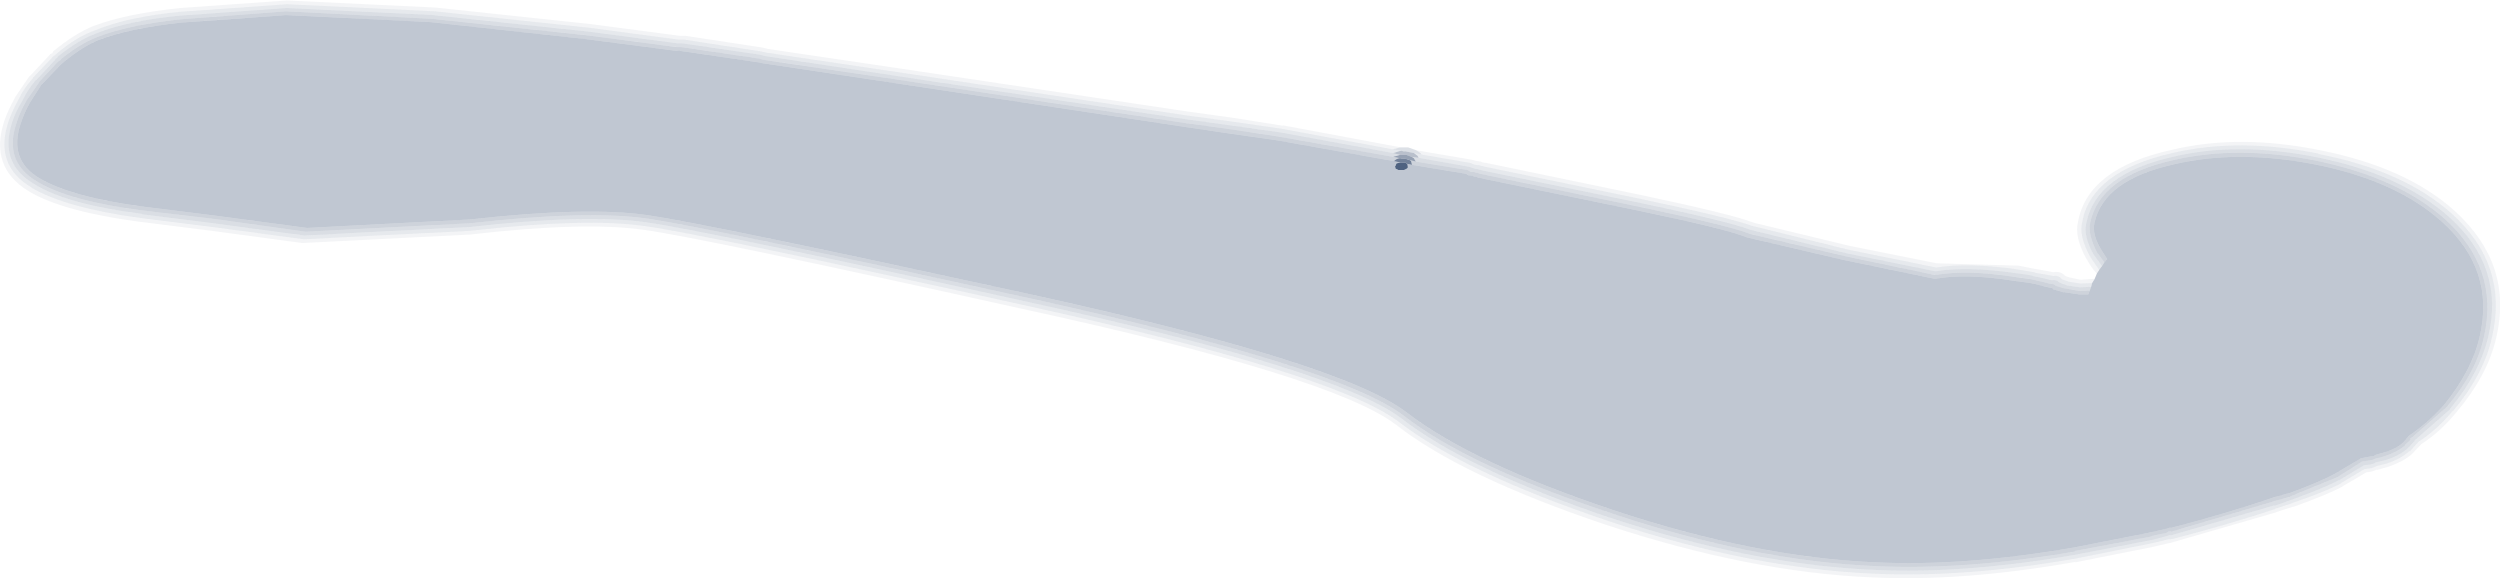 <?xml version="1.0" encoding="UTF-8" standalone="no"?>
<svg xmlns:xlink="http://www.w3.org/1999/xlink" height="61.4px" width="265.4px" xmlns="http://www.w3.org/2000/svg">
  <g transform="matrix(1.0, 0.0, 0.0, 1.0, -14.65, -31.1)">
    <path d="M164.05 48.5 L164.1 48.75 164.1 48.9 164.0 49.0 163.7 49.15 163.1 49.15 162.8 49.0 162.75 48.75 162.8 48.7 162.9 48.45 163.3 48.35 163.5 48.35 163.8 48.35 164.05 48.5" fill="#4f6280" fill-rule="evenodd" stroke="none"/>
    <path d="M238.05 58.95 L238.35 58.6 237.8 57.75 Q236.7 56.0 237.0 54.75 238.0 50.2 245.4 48.55 252.15 46.95 260.4 48.55 269.0 50.25 273.9 54.65 279.55 59.75 277.9 66.8 277.1 70.4 274.1 74.1 272.4 76.0 270.4 77.35 L270.1 77.7 269.8 78.05 269.75 78.1 Q269.05 78.75 267.7 79.15 L266.95 79.35 266.55 79.55 266.35 79.55 265.3 79.75 262.6 81.35 Q261.1 82.2 257.7 83.45 L257.65 83.45 255.85 83.95 255.9 83.95 Q250.9 85.65 245.1 87.15 L245.05 87.1 244.6 87.25 244.55 87.25 243.05 87.6 234.95 89.2 Q223.25 91.25 213.8 90.8 L213.75 90.8 Q200.9 90.25 185.9 85.25 170.95 80.25 164.0 74.9 157.15 69.6 123.6 62.25 89.9 54.9 83.45 53.95 77.05 53.0 64.55 54.4 L47.25 55.3 37.55 54.0 29.95 53.05 Q22.25 52.05 18.8 50.0 15.55 48.05 16.85 44.2 17.2 43.1 17.85 41.95 L19.1 40.0 19.1 40.05 21.1 37.95 21.4 37.7 21.45 37.65 Q23.4 36.05 25.1 35.35 28.35 34.1 33.85 33.5 L45.0 32.7 60.4 33.45 76.85 35.25 86.45 36.5 86.8 36.45 86.85 36.5 95.05 37.7 95.1 37.7 95.55 37.8 111.5 40.2 140.3 44.55 145.0 45.25 150.25 46.0 162.6 48.2 163.3 48.35 162.9 48.45 162.8 48.7 162.75 48.75 162.8 49.0 163.1 49.15 163.7 49.15 164.0 49.0 164.1 48.9 164.1 48.75 164.05 48.5 164.55 48.6 170.3 49.55 170.5 49.7 171.05 49.75 171.1 49.85 171.25 49.85 171.35 49.85 171.55 49.95 188.3 53.4 Q197.95 55.4 200.1 56.3 L210.4 58.7 220.05 60.7 Q223.35 60.1 228.4 60.9 L230.2 61.15 230.25 61.15 232.3 61.65 Q232.55 61.6 232.6 61.8 L233.75 62.15 233.7 62.1 235.35 62.35 236.35 62.35 236.5 61.95 236.65 61.55 236.75 61.15 237.0 60.75 237.25 60.15 237.5 59.75 237.8 59.35 238.05 58.95" fill="#4f6280" fill-opacity="0.353" fill-rule="evenodd" stroke="none"/>
    <path d="M237.5 59.75 L237.25 60.15 Q236.65 59.5 236.2 58.65 L236.15 58.6 Q234.85 56.25 235.25 54.65 236.3 48.95 245.25 47.0 252.35 45.3 260.95 47.05 270.05 48.85 275.2 53.45 281.5 59.15 279.65 66.95 278.75 70.95 275.35 74.95 273.75 76.9 271.7 78.25 L270.75 79.25 270.65 79.35 Q269.7 80.15 268.2 80.65 L267.15 80.95 267.05 81.0 267.0 80.95 266.45 81.15 265.85 81.25 263.3 82.75 263.35 82.75 Q261.75 83.6 258.15 84.9 L258.05 84.9 256.35 85.45 256.25 85.5 245.35 88.65 245.0 88.75 244.95 88.75 243.25 89.15 234.95 90.8 235.0 90.75 Q223.1 92.85 213.5 92.4 L213.45 92.4 Q200.35 91.85 185.1 86.8 169.8 81.65 162.8 76.15 155.95 71.0 123.0 63.85 89.45 56.4 83.0 55.5 76.7 54.6 64.55 56.0 L46.75 56.9 37.1 55.6 29.55 54.65 29.5 54.65 Q21.25 53.55 17.7 51.4 13.5 48.85 15.1 43.95 15.5 42.8 16.25 41.45 L16.3 41.35 17.8 39.15 17.8 39.2 19.95 36.9 19.95 36.85 20.2 36.75 20.3 36.55 Q22.6 34.65 24.6 33.85 28.05 32.55 33.8 31.95 L45.1 31.15 60.85 31.9 77.3 33.65 86.8 34.9 87.15 34.9 87.4 34.9 95.6 36.15 96.2 36.3 112.05 38.65 140.8 42.95 145.5 43.6 150.85 44.45 150.8 44.4 163.4 46.75 163.3 46.75 162.5 46.95 150.6 44.75 145.4 44.0 140.6 43.35 111.9 39.05 96.1 36.7 95.4 36.55 87.25 35.3 87.1 35.3 86.65 35.3 77.25 34.05 60.8 32.3 60.75 32.3 45.1 31.55 33.8 32.35 Q28.15 32.9 24.8 34.3 22.75 35.0 20.6 36.85 L20.5 36.95 20.2 37.15 20.2 37.2 18.1 39.4 18.15 39.4 Q17.2 40.45 16.7 41.5 L16.65 41.6 Q15.95 42.85 15.55 44.0 14.0 48.65 18.0 51.0 L17.95 51.0 Q21.55 53.15 29.6 54.25 L37.2 55.2 46.9 56.5 64.6 55.6 Q76.85 54.2 83.1 55.1 89.55 56.0 123.15 63.45 156.25 70.7 163.1 75.85 170.1 81.25 185.35 86.4 200.5 91.45 213.55 92.0 223.2 92.45 235.0 90.4 L243.2 88.75 244.85 88.35 244.95 88.35 245.0 88.35 245.35 88.3 Q251.15 86.8 256.15 85.15 L256.2 85.1 257.9 84.55 258.0 84.5 Q261.65 83.25 263.2 82.4 L263.15 82.4 265.65 80.9 266.4 80.8 266.95 80.6 267.0 80.55 267.05 80.55 267.85 80.35 267.9 80.35 Q269.5 79.85 270.4 79.0 L270.5 79.0 271.4 78.0 Q273.4 76.7 275.05 74.7 L275.1 74.7 Q278.35 70.8 279.2 66.9 281.0 59.25 274.9 53.75 269.8 49.2 260.8 47.45 L260.75 47.4 Q252.3 45.7 245.25 47.35 236.7 49.3 235.7 54.65 235.3 56.15 236.6 58.45 L237.5 59.75 M237.0 60.75 L236.75 61.15 235.5 61.2 234.25 61.0 233.55 60.75 Q233.2 60.3 232.65 60.4 L230.7 60.05 230.6 60.0 228.8 59.7 Q223.6 58.95 220.2 59.5 L210.85 57.6 200.75 55.1 200.7 55.1 Q198.45 54.25 188.75 52.2 L172.3 48.8 171.7 48.65 171.3 48.6 171.25 48.6 170.75 48.4 165.55 47.5 165.45 47.35 165.0 47.05 170.85 48.05 171.45 48.2 171.85 48.25 172.05 48.35 172.1 48.35 172.45 48.4 188.85 51.8 Q198.55 53.85 200.85 54.75 L211.0 57.2 220.25 59.05 228.9 59.3 228.95 59.3 230.7 59.65 230.75 59.65 232.65 60.0 Q233.4 59.85 233.9 60.4 L234.35 60.55 235.5 60.8 236.95 60.7 237.0 60.75" fill="#4f6280" fill-opacity="0.067" fill-rule="evenodd" stroke="none"/>
    <path d="M237.8 59.35 L237.5 59.75 236.6 58.45 Q235.3 56.15 235.7 54.65 236.7 49.3 245.25 47.35 252.3 45.7 260.75 47.4 L260.8 47.45 Q269.8 49.2 274.9 53.75 281.0 59.25 279.2 66.9 278.35 70.8 275.1 74.7 L275.05 74.7 Q273.4 76.7 271.4 78.0 L270.5 79.0 270.4 79.0 Q269.5 79.85 267.9 80.35 L267.85 80.35 267.05 80.55 267.0 80.55 266.95 80.6 266.4 80.8 265.65 80.9 263.15 82.4 263.2 82.4 Q261.65 83.25 258.0 84.5 L257.9 84.55 256.2 85.1 256.15 85.15 Q251.15 86.8 245.35 88.3 L245.0 88.35 244.95 88.35 244.85 88.35 243.2 88.75 235.0 90.4 Q223.2 92.45 213.55 92.0 200.5 91.45 185.35 86.4 170.1 81.25 163.1 75.85 156.25 70.7 123.15 63.45 89.55 56.0 83.1 55.1 76.85 54.2 64.6 55.6 L46.9 56.5 37.2 55.2 29.6 54.25 Q21.55 53.15 17.95 51.0 L18.0 51.0 Q14.0 48.65 15.55 44.0 15.95 42.85 16.65 41.6 L16.7 41.5 Q17.2 40.45 18.15 39.4 L18.1 39.4 20.2 37.2 20.2 37.15 20.5 36.95 20.6 36.85 Q22.75 35.0 24.8 34.3 28.15 32.9 33.8 32.35 L45.1 31.55 60.75 32.3 60.8 32.3 77.25 34.05 86.65 35.3 87.1 35.3 87.25 35.3 95.4 36.55 96.1 36.7 111.9 39.05 140.6 43.35 145.4 44.0 150.6 44.75 162.5 46.95 163.4 47.1 163.2 47.15 162.55 47.35 150.55 45.15 145.2 44.4 140.5 43.75 111.75 39.45 95.9 37.05 95.3 36.9 87.1 35.7 87.0 35.7 86.6 35.7 77.1 34.45 60.6 32.7 45.05 31.95 33.8 32.75 Q28.2 33.3 24.85 34.65 22.95 35.35 20.8 37.1 L20.75 37.2 20.5 37.4 20.5 37.45 18.5 39.6 18.45 39.6 Q17.6 40.6 17.1 41.65 L17.05 41.75 Q16.3 42.95 15.95 44.05 14.5 48.45 18.3 50.65 21.75 52.8 29.7 53.8 L29.75 53.85 37.3 54.8 46.95 56.1 47.0 56.1 64.55 55.2 Q76.9 53.8 83.25 54.7 89.65 55.6 123.3 63.05 156.5 70.3 163.4 75.5 170.35 80.9 185.5 86.05 L185.55 86.05 Q200.65 91.05 213.65 91.6 223.15 92.05 234.95 90.0 L243.2 88.4 244.7 88.0 244.85 87.95 245.0 87.9 245.25 87.9 256.1 84.75 256.1 84.8 257.8 84.2 257.95 84.15 Q261.4 82.9 263.0 82.05 L262.95 82.1 265.6 80.5 266.4 80.4 266.85 80.2 266.9 80.15 267.05 80.15 267.9 79.95 Q269.45 79.45 270.3 78.65 L271.0 77.9 271.0 77.8 271.05 77.8 274.75 74.55 274.75 74.5 Q277.9 70.7 278.8 66.85 280.6 59.4 274.55 54.05 269.5 49.6 260.65 47.8 252.2 46.1 245.3 47.75 237.2 49.6 236.15 54.7 235.75 56.1 236.95 58.2 L237.0 58.25 237.8 59.35 M236.75 61.15 L236.65 61.55 235.45 61.6 234.1 61.4 233.3 61.1 Q232.95 60.75 232.5 60.85 L230.45 60.4 230.4 60.35 228.7 60.1 Q223.45 59.35 220.1 59.9 L210.75 58.0 200.5 55.5 Q198.35 54.65 188.6 52.6 L172.05 49.2 171.5 49.05 171.2 49.0 171.05 48.95 170.6 48.8 165.25 47.85 165.15 47.65 164.75 47.35 165.55 47.5 170.75 48.4 171.25 48.6 171.3 48.6 171.7 48.65 172.3 48.8 188.75 52.2 Q198.45 54.25 200.7 55.1 L200.75 55.1 210.85 57.6 220.2 59.5 Q223.6 58.95 228.8 59.7 L230.6 60.0 230.7 60.05 232.65 60.4 Q233.2 60.3 233.55 60.75 L234.25 61.0 235.5 61.2 236.75 61.15" fill="#4f6280" fill-opacity="0.137" fill-rule="evenodd" stroke="none"/>
    <path d="M162.55 47.75 L150.4 45.6 145.15 44.8 140.4 44.15 111.6 39.8 95.7 37.45 95.2 37.3 95.1 37.3 87.0 36.1 86.9 36.1 86.5 36.1 77.0 34.85 60.55 33.1 45.0 32.3 33.8 33.15 Q28.3 33.75 25.05 35.0 23.2 35.7 21.15 37.35 L21.1 37.45 20.8 37.65 18.75 39.85 18.8 39.85 17.4 41.85 17.45 41.8 Q16.75 43.0 16.4 44.15 15.0 48.25 18.55 50.35 21.95 52.45 29.85 53.45 L37.45 54.35 47.1 55.7 64.6 54.8 Q76.95 53.4 83.35 54.3 89.8 55.25 123.45 62.65 156.85 70.0 163.7 75.25 170.6 80.6 185.75 85.6 200.75 90.65 213.75 91.2 223.25 91.65 234.95 89.65 L234.9 89.6 243.05 88.05 243.1 88.0 244.7 87.65 244.75 87.6 Q244.85 87.5 245.05 87.5 L245.15 87.55 255.95 84.35 255.9 84.35 257.75 83.85 257.8 83.8 262.8 81.75 265.4 80.1 266.4 79.95 266.7 79.85 266.95 79.75 267.75 79.55 Q269.15 79.1 269.95 78.4 L270.0 78.3 270.55 77.8 270.55 77.6 270.7 77.55 274.4 74.3 Q277.55 70.6 278.35 66.85 280.0 59.6 274.2 54.35 269.25 49.95 260.5 48.15 252.2 46.5 245.35 48.1 237.6 49.85 236.55 54.7 236.25 56.0 237.35 58.05 L237.35 58.0 238.05 58.95 237.8 59.35 237.0 58.25 236.95 58.2 Q235.75 56.1 236.15 54.7 237.2 49.6 245.3 47.75 252.2 46.1 260.65 47.8 269.5 49.6 274.55 54.05 280.6 59.4 278.8 66.85 277.9 70.7 274.75 74.5 L274.75 74.55 271.05 77.8 271.0 77.8 271.0 77.9 270.3 78.65 Q269.45 79.45 267.9 79.95 L267.05 80.15 266.9 80.15 266.85 80.2 266.4 80.4 265.6 80.5 262.95 82.1 263.0 82.05 Q261.4 82.9 257.95 84.15 L257.8 84.2 256.1 84.8 256.1 84.75 245.25 87.9 245.0 87.9 244.85 87.95 244.7 88.0 243.2 88.4 234.95 90.0 Q223.15 92.05 213.65 91.6 200.65 91.05 185.55 86.05 L185.5 86.05 Q170.35 80.9 163.4 75.5 156.5 70.3 123.3 63.05 89.65 55.6 83.25 54.7 76.9 53.8 64.55 55.2 L47.0 56.1 46.95 56.1 37.3 54.8 29.75 53.85 29.7 53.8 Q21.75 52.8 18.3 50.65 14.5 48.45 15.95 44.05 16.3 42.95 17.05 41.75 L17.1 41.65 Q17.6 40.6 18.45 39.6 L18.5 39.6 20.5 37.45 20.5 37.4 20.75 37.2 20.8 37.1 Q22.95 35.35 24.85 34.65 28.2 33.3 33.8 32.75 L45.05 31.95 60.6 32.7 77.1 34.45 86.6 35.7 87.0 35.7 87.1 35.7 95.3 36.9 95.9 37.05 111.75 39.45 140.5 43.75 145.2 44.4 150.55 45.15 162.55 47.35 163.3 47.55 163.25 47.55 162.55 47.75 M236.65 61.55 L236.5 61.95 235.45 62.0 233.85 61.7 233.95 61.75 232.9 61.45 Q232.7 61.2 232.4 61.25 L230.35 60.75 228.55 60.5 Q223.4 59.7 220.1 60.3 L210.55 58.3 200.3 55.9 200.35 55.9 Q198.2 55.05 188.45 53.0 L171.8 49.55 171.45 49.45 171.4 49.45 171.1 49.35 170.8 49.35 170.45 49.15 164.95 48.25 164.75 47.9 164.5 47.75 165.25 47.85 170.6 48.8 171.05 48.95 171.2 49.0 171.5 49.05 172.05 49.2 188.6 52.6 Q198.35 54.65 200.5 55.5 L210.75 58.0 220.1 59.9 Q223.45 59.35 228.7 60.1 L230.4 60.35 230.45 60.4 232.5 60.85 Q232.95 60.75 233.3 61.1 L234.1 61.4 235.45 61.6 236.65 61.55" fill="#4f6280" fill-opacity="0.208" fill-rule="evenodd" stroke="none"/>
    <path d="M162.6 48.2 L150.25 46.0 145.0 45.25 140.3 44.55 111.5 40.2 95.55 37.8 95.1 37.7 95.05 37.7 86.85 36.5 86.8 36.45 86.45 36.5 76.85 35.25 60.4 33.45 45.0 32.7 33.85 33.5 Q28.35 34.1 25.1 35.35 23.4 36.05 21.45 37.65 L21.4 37.7 21.1 37.95 19.1 40.05 19.1 40.0 17.85 41.95 Q17.2 43.1 16.85 44.2 15.55 48.05 18.8 50.0 22.25 52.05 29.95 53.05 L37.55 54.0 47.25 55.3 64.55 54.4 Q77.05 53.0 83.45 53.95 89.9 54.9 123.6 62.25 157.15 69.6 164.0 74.9 170.95 80.25 185.9 85.25 200.9 90.25 213.75 90.8 L213.8 90.8 Q223.25 91.25 234.95 89.2 L243.05 87.6 244.55 87.25 244.6 87.25 245.05 87.1 245.1 87.15 Q250.9 85.65 255.9 83.95 L255.85 83.95 257.65 83.45 257.7 83.45 Q261.1 82.2 262.6 81.35 L265.3 79.75 266.35 79.55 266.55 79.55 266.95 79.35 267.7 79.15 Q269.05 78.75 269.75 78.1 L269.8 78.05 270.1 77.7 270.4 77.35 Q272.4 76.0 274.1 74.1 277.1 70.4 277.9 66.8 279.55 59.75 273.9 54.65 269.0 50.25 260.4 48.55 252.15 46.95 245.4 48.55 238.0 50.2 237.0 54.75 236.7 56.0 237.8 57.75 L238.35 58.6 238.05 58.95 237.35 58.0 237.35 58.05 Q236.25 56.0 236.55 54.7 237.6 49.85 245.35 48.1 252.2 46.5 260.5 48.15 269.25 49.95 274.2 54.35 280.0 59.6 278.35 66.85 277.55 70.6 274.4 74.3 L270.7 77.55 270.55 77.6 270.55 77.8 270.0 78.3 269.95 78.4 Q269.15 79.1 267.75 79.55 L266.95 79.75 266.7 79.85 266.4 79.95 265.4 80.1 262.8 81.75 257.8 83.8 257.75 83.85 255.9 84.35 255.95 84.35 245.15 87.55 245.05 87.5 Q244.85 87.5 244.75 87.6 L244.7 87.65 243.1 88.0 243.05 88.05 234.9 89.6 234.95 89.65 Q223.25 91.65 213.75 91.2 200.75 90.65 185.75 85.6 170.6 80.6 163.7 75.25 156.85 70.0 123.45 62.65 89.8 55.25 83.35 54.3 76.95 53.4 64.6 54.8 L47.1 55.7 37.45 54.35 29.85 53.45 Q21.95 52.45 18.55 50.35 15.0 48.25 16.4 44.15 16.75 43.0 17.45 41.8 L17.4 41.85 18.8 39.85 18.75 39.85 20.8 37.65 21.1 37.45 21.15 37.35 Q23.2 35.7 25.05 35.0 28.3 33.75 33.8 33.15 L45.0 32.3 60.55 33.1 77.0 34.85 86.5 36.1 86.9 36.1 87.0 36.1 95.1 37.3 95.2 37.3 95.7 37.45 111.6 39.8 140.4 44.15 145.15 44.8 150.4 45.6 162.55 47.75 163.3 47.9 163.2 47.9 Q162.9 47.95 162.7 48.15 L162.6 48.2 M236.5 61.95 L236.35 62.35 235.35 62.35 233.7 62.1 233.75 62.15 232.6 61.8 Q232.55 61.6 232.3 61.65 L230.25 61.15 230.2 61.15 228.4 60.9 Q223.35 60.1 220.05 60.7 L210.4 58.7 200.1 56.3 Q197.95 55.4 188.3 53.4 L171.55 49.95 171.35 49.85 171.25 49.85 171.1 49.85 171.05 49.75 170.5 49.7 170.3 49.55 164.55 48.6 164.45 48.2 164.3 48.1 164.95 48.25 170.45 49.15 170.8 49.35 171.1 49.35 171.4 49.45 171.45 49.45 171.8 49.55 188.45 53.0 Q198.2 55.05 200.35 55.9 L200.3 55.9 210.55 58.3 220.1 60.3 Q223.4 59.7 228.55 60.5 L230.35 60.75 232.4 61.25 Q232.7 61.2 232.9 61.45 L233.95 61.75 233.85 61.7 235.45 62.0 236.5 61.95" fill="#4f6280" fill-opacity="0.278" fill-rule="evenodd" stroke="none"/>
    <path d="M162.5 46.95 L163.3 46.75 163.4 46.75 163.5 46.75 163.6 46.75 163.85 46.75 164.15 46.75 165.0 47.05 165.45 47.35 165.55 47.5 164.75 47.35 163.75 47.15 163.75 47.2 163.4 47.1 162.5 46.95" fill="#4f6280" fill-opacity="0.196" fill-rule="evenodd" stroke="none"/>
    <path d="M164.75 47.35 L165.15 47.65 165.25 47.85 164.5 47.75 163.95 47.55 163.65 47.55 163.45 47.55 163.35 47.55 163.3 47.55 162.55 47.35 163.2 47.15 163.4 47.1 163.75 47.2 163.75 47.15 164.75 47.35" fill="#4f6280" fill-opacity="0.396" fill-rule="evenodd" stroke="none"/>
    <path d="M163.3 47.9 L162.55 47.75 163.25 47.55 163.3 47.55 163.35 47.55 163.45 47.55 163.65 47.55 163.95 47.55 164.5 47.75 164.75 47.9 164.95 48.25 164.3 48.1 163.85 47.95 163.5 47.95 163.3 47.9" fill="#4f6280" fill-opacity="0.596" fill-rule="evenodd" stroke="none"/>
    <path d="M162.6 48.2 L162.7 48.15 Q162.9 47.95 163.2 47.9 L163.3 47.9 163.5 47.95 163.85 47.95 164.3 48.1 164.45 48.2 164.55 48.6 164.05 48.5 163.8 48.35 163.5 48.35 163.3 48.35 162.6 48.2" fill="#4f6280" fill-opacity="0.796" fill-rule="evenodd" stroke="none"/>
  </g>
</svg>
